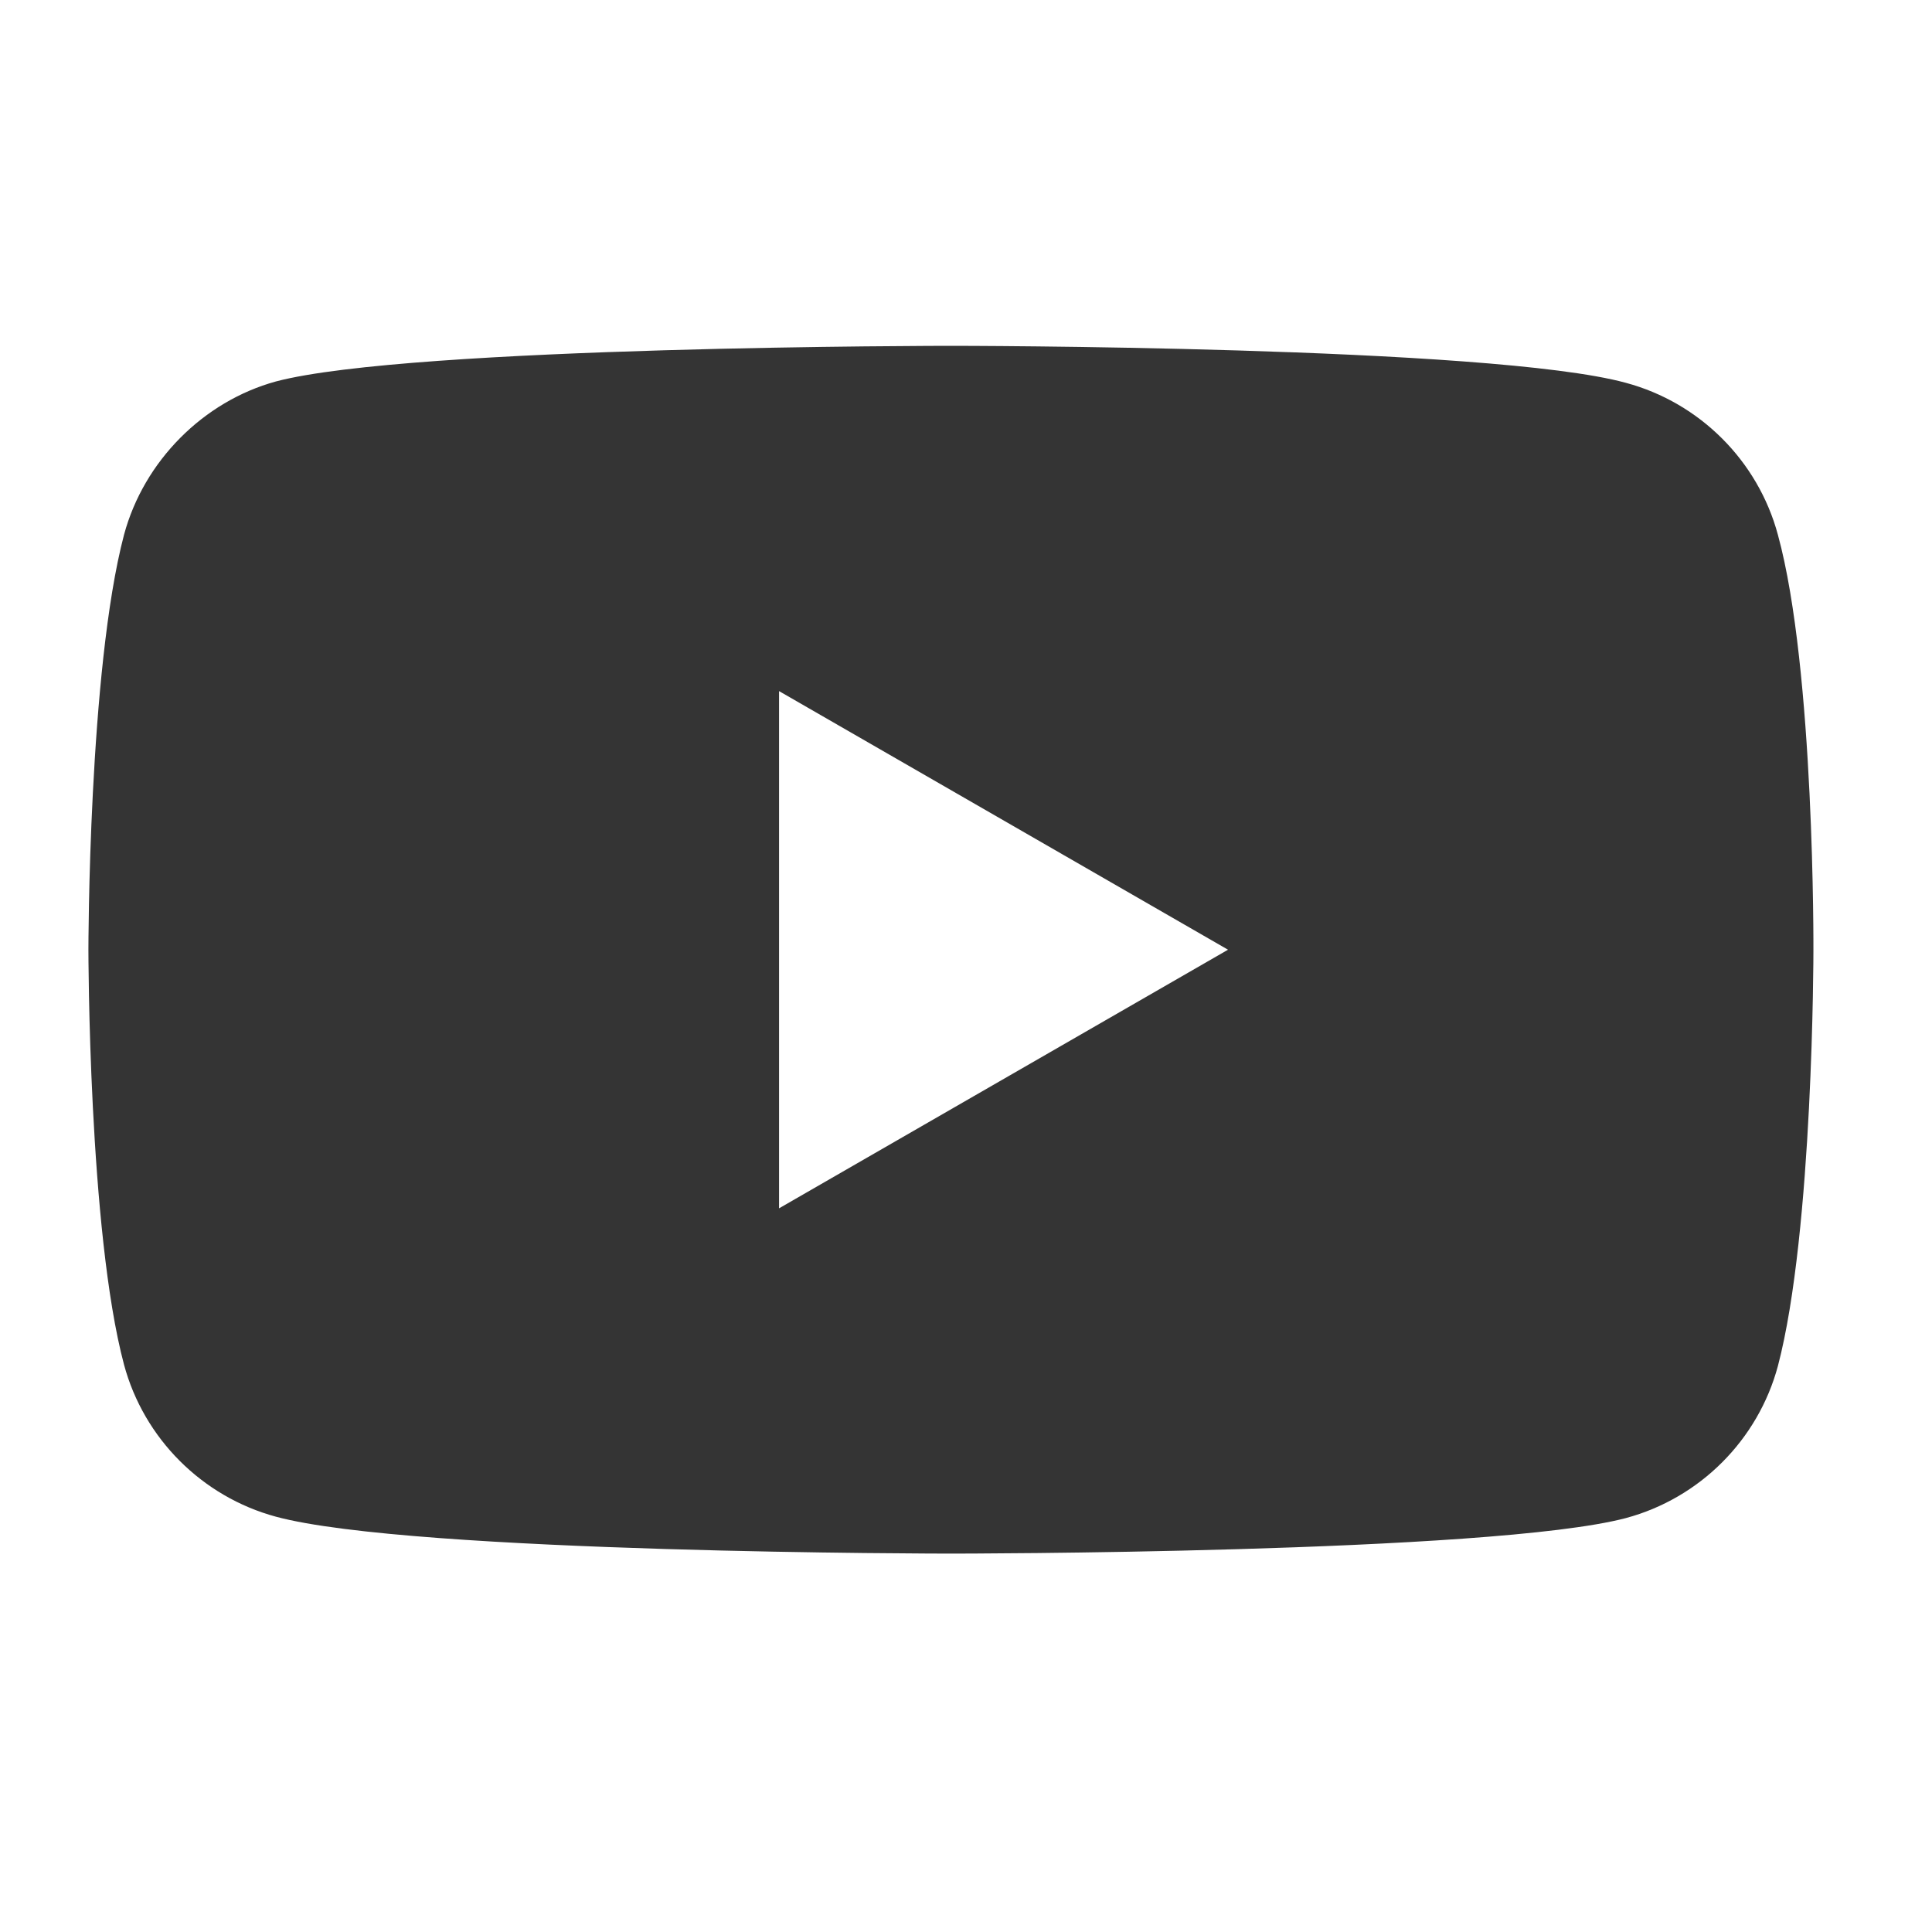 <svg width="21" height="21" viewBox="0 0 21 21" fill="none" xmlns="http://www.w3.org/2000/svg">
<g clip-path="url(#clip0_0_959)">
<path d="M19.325 5.813C19.109 5.01 18.476 4.377 17.672 4.161C16.205 3.759 10.336 3.759 10.336 3.759C10.336 3.759 4.467 3.759 3 4.146C2.212 4.362 1.564 5.01 1.348 5.813C0.961 7.281 0.961 10.323 0.961 10.323C0.961 10.323 0.961 13.381 1.348 14.833C1.564 15.636 2.197 16.269 3 16.486C4.483 16.887 10.336 16.887 10.336 16.887C10.336 16.887 16.205 16.887 17.672 16.501C18.476 16.285 19.109 15.652 19.325 14.848C19.711 13.381 19.711 10.339 19.711 10.339C19.711 10.339 19.727 7.281 19.325 5.813ZM8.468 13.134V7.512L13.348 10.323L8.468 13.134Z" fill="#343434"/>
</g>
<defs>
<clipPath id="clip0_0_959">
<rect width="20" height="20" fill="white" transform="translate(0.346 0.5)"/>
</clipPath>
</defs>
</svg>
